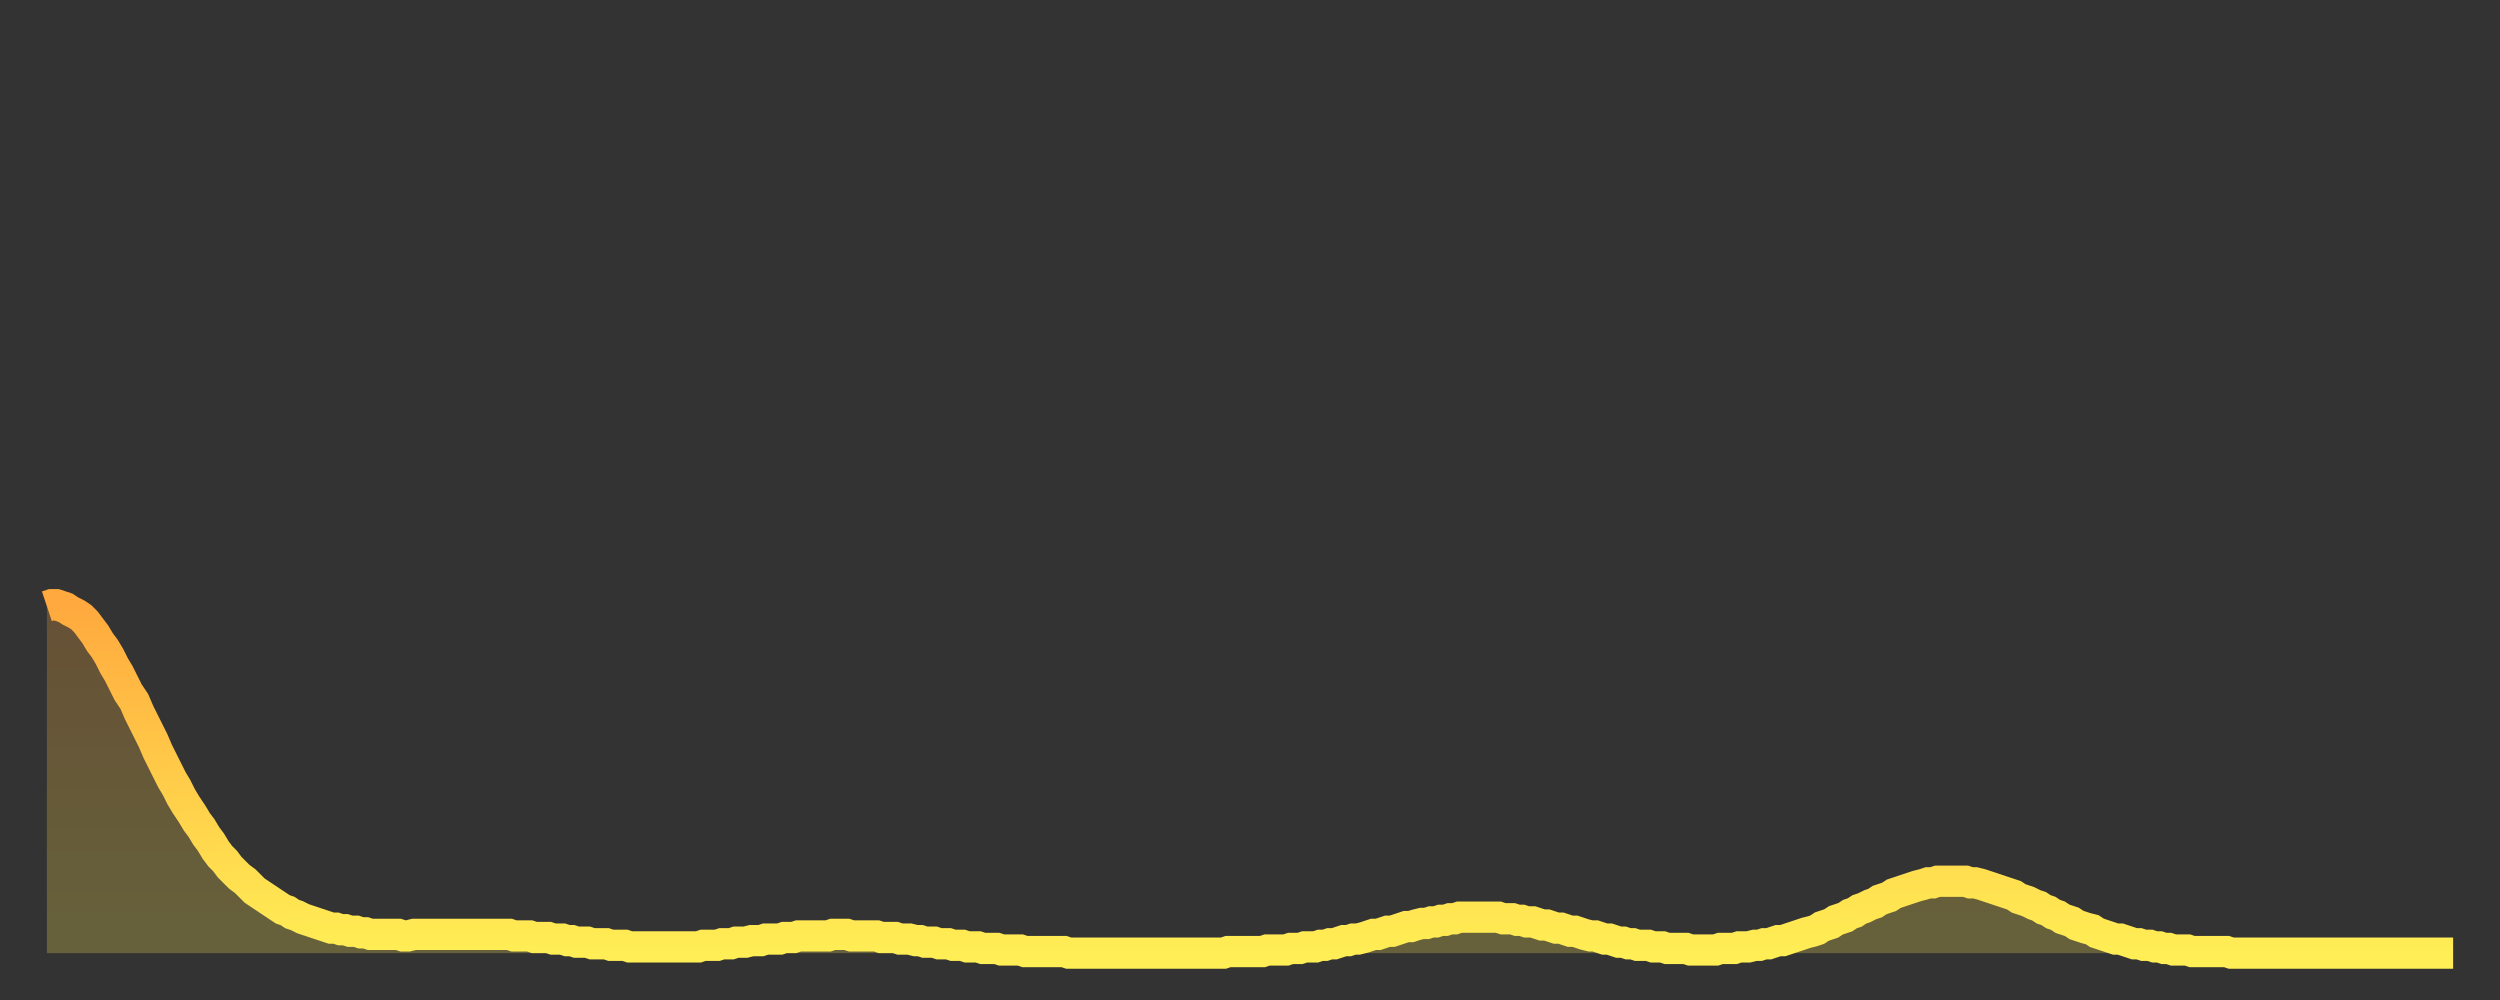 <?xml version="1.0" encoding="utf-8" ?>
<svg baseProfile="full" height="64" version="1.1" width="160" xmlns="http://www.w3.org/2000/svg" xmlns:ev="http://www.w3.org/2001/xml-events" xmlns:xlink="http://www.w3.org/1999/xlink"><rect width="100%" height="100%" fill="#333333" stroke="none"/><defs><linearGradient id="id499544" x1="0" x2="0" y1="0" y2="1"><stop offset="0%" stop-color="#ffa93e" /><stop offset="50%" stop-color="#ffcc49" /><stop offset="100%" stop-color="#ffee55" /></linearGradient></defs><g transform="translate(3,3)"><g><path d="M 0.0 35.8 0.3 35.7 0.6 35.7 0.9 35.8 1.2 35.9 1.5 36.1 1.9 36.3 2.2 36.5 2.5 36.8 2.8 37.2 3.1 37.6 3.4 38.1 3.7 38.5 4.0 39.0 4.3 39.6 4.6 40.1 4.9 40.7 5.2 41.3 5.6 41.9 5.9 42.6 6.2 43.2 6.5 43.8 6.8 44.4 7.1 45.1 7.4 45.7 7.7 46.3 8.0 46.9 8.3 47.4 8.6 48.0 8.9 48.5 9.3 49.1 9.6 49.6 9.9 50.0 10.2 50.5 10.5 50.9 10.8 51.4 11.1 51.8 11.4 52.1 11.7 52.5 12.0 52.8 12.3 53.1 12.7 53.4 13.0 53.7 13.3 54.0 13.6 54.2 13.9 54.4 14.2 54.6 14.5 54.8 14.8 55.0 15.1 55.2 15.4 55.3 15.7 55.5 16.0 55.6 16.4 55.8 16.7 55.9 17.0 56.0 17.3 56.1 17.6 56.2 17.9 56.3 18.2 56.4 18.5 56.4 18.8 56.5 19.1 56.5 19.4 56.6 19.8 56.6 20.1 56.7 20.4 56.7 20.7 56.8 21.0 56.8 21.3 56.8 21.6 56.8 21.9 56.8 22.2 56.8 22.5 56.8 22.8 56.9 23.1 56.9 23.5 56.8 23.8 56.8 24.1 56.8 24.4 56.8 24.7 56.8 25.0 56.8 25.3 56.8 25.6 56.8 25.9 56.8 26.2 56.8 26.5 56.8 26.8 56.8 27.2 56.8 27.5 56.8 27.8 56.8 28.1 56.8 28.4 56.8 28.7 56.8 29.0 56.8 29.3 56.8 29.6 56.8 29.9 56.9 30.2 56.9 30.6 56.9 30.9 56.9 31.2 57.0 31.5 57.0 31.8 57.0 32.1 57.0 32.4 57.1 32.7 57.1 33.0 57.1 33.3 57.2 33.6 57.2 33.9 57.3 34.3 57.3 34.6 57.3 34.9 57.4 35.2 57.4 35.5 57.4 35.8 57.4 36.1 57.5 36.4 57.5 36.7 57.5 37.0 57.5 37.3 57.6 37.7 57.6 38.0 57.6 38.3 57.6 38.6 57.6 38.9 57.6 39.2 57.6 39.5 57.6 39.8 57.6 40.1 57.6 40.4 57.6 40.7 57.6 41.0 57.6 41.4 57.6 41.7 57.6 42.0 57.5 42.3 57.5 42.6 57.5 42.9 57.5 43.2 57.4 43.5 57.4 43.8 57.4 44.1 57.3 44.4 57.3 44.7 57.3 45.1 57.2 45.4 57.2 45.7 57.2 46.0 57.1 46.3 57.1 46.6 57.1 46.9 57.1 47.2 57.0 47.5 57.0 47.8 57.0 48.1 56.9 48.5 56.9 48.8 56.9 49.1 56.9 49.4 56.9 49.7 56.9 50.0 56.9 50.3 56.8 50.6 56.8 50.9 56.8 51.2 56.8 51.5 56.9 51.8 56.9 52.2 56.9 52.5 56.9 52.8 56.9 53.1 56.9 53.4 57.0 53.7 57.0 54.0 57.0 54.3 57.0 54.6 57.1 54.9 57.1 55.2 57.1 55.6 57.2 55.9 57.2 56.2 57.3 56.5 57.3 56.8 57.3 57.1 57.4 57.4 57.4 57.7 57.4 58.0 57.5 58.3 57.5 58.6 57.5 58.9 57.6 59.3 57.6 59.6 57.6 59.9 57.7 60.2 57.7 60.5 57.7 60.8 57.7 61.1 57.8 61.4 57.8 61.7 57.8 62.0 57.8 62.3 57.8 62.6 57.9 63.0 57.9 63.3 57.9 63.6 57.9 63.9 57.9 64.2 57.9 64.5 57.9 64.8 57.9 65.1 57.9 65.4 58.0 65.7 58.0 66.0 58.0 66.4 58.0 66.7 58.0 67.0 58.0 67.3 58.0 67.6 58.0 67.9 58.0 68.2 58.0 68.5 58.0 68.8 58.0 69.1 58.0 69.4 58.0 69.7 58.0 70.1 58.0 70.4 58.0 70.7 58.0 71.0 58.0 71.3 58.0 71.6 58.0 71.9 58.0 72.2 58.0 72.5 58.0 72.8 58.0 73.1 58.0 73.5 58.0 73.8 58.0 74.1 58.0 74.4 58.0 74.7 58.0 75.0 58.0 75.3 58.0 75.6 57.9 75.9 57.9 76.2 57.9 76.5 57.9 76.8 57.9 77.2 57.9 77.5 57.9 77.8 57.9 78.1 57.8 78.4 57.8 78.7 57.8 79.0 57.8 79.3 57.8 79.6 57.7 79.9 57.7 80.2 57.7 80.5 57.6 80.9 57.6 81.2 57.6 81.5 57.5 81.8 57.5 82.1 57.4 82.4 57.4 82.7 57.3 83.0 57.2 83.3 57.2 83.6 57.1 83.9 57.1 84.3 57.0 84.6 56.9 84.9 56.8 85.2 56.8 85.5 56.7 85.8 56.6 86.1 56.6 86.4 56.5 86.7 56.4 87.0 56.3 87.3 56.3 87.6 56.2 88.0 56.1 88.3 56.1 88.6 56.0 88.9 56.0 89.2 55.9 89.5 55.9 89.8 55.8 90.1 55.8 90.4 55.7 90.7 55.7 91.0 55.7 91.4 55.7 91.7 55.7 92.0 55.7 92.3 55.7 92.6 55.7 92.9 55.7 93.2 55.8 93.5 55.8 93.8 55.8 94.1 55.9 94.4 55.9 94.7 56.0 95.1 56.0 95.4 56.1 95.7 56.2 96.0 56.2 96.3 56.3 96.6 56.4 96.9 56.4 97.2 56.5 97.5 56.6 97.8 56.6 98.1 56.7 98.4 56.8 98.8 56.9 99.1 56.9 99.4 57.0 99.7 57.1 100.0 57.1 100.3 57.2 100.6 57.3 100.9 57.3 101.2 57.4 101.5 57.4 101.8 57.5 102.2 57.5 102.5 57.5 102.8 57.6 103.1 57.6 103.4 57.6 103.7 57.7 104.0 57.7 104.3 57.7 104.6 57.7 104.9 57.7 105.2 57.8 105.5 57.8 105.9 57.8 106.2 57.8 106.5 57.8 106.8 57.8 107.1 57.7 107.4 57.7 107.7 57.7 108.0 57.7 108.3 57.6 108.6 57.6 108.9 57.6 109.3 57.5 109.6 57.5 109.9 57.4 110.2 57.4 110.5 57.3 110.8 57.2 111.1 57.2 111.4 57.1 111.7 57.0 112.0 56.9 112.3 56.8 112.6 56.7 113.0 56.6 113.3 56.5 113.6 56.3 113.9 56.2 114.2 56.1 114.5 55.9 114.8 55.8 115.1 55.7 115.4 55.5 115.7 55.4 116.0 55.2 116.3 55.1 116.7 54.9 117.0 54.8 117.3 54.6 117.6 54.5 117.9 54.4 118.2 54.2 118.5 54.1 118.8 54.0 119.1 53.9 119.4 53.8 119.7 53.7 120.1 53.6 120.4 53.5 120.7 53.5 121.0 53.4 121.3 53.4 121.6 53.4 121.9 53.4 122.2 53.4 122.5 53.4 122.8 53.4 123.1 53.5 123.4 53.5 123.8 53.6 124.1 53.7 124.4 53.8 124.7 53.9 125.0 54.0 125.3 54.1 125.6 54.2 125.9 54.3 126.2 54.5 126.5 54.6 126.8 54.7 127.2 54.9 127.5 55.0 127.8 55.2 128.1 55.3 128.4 55.5 128.7 55.6 129.0 55.8 129.3 55.9 129.6 56.0 129.9 56.2 130.2 56.3 130.5 56.4 130.9 56.5 131.2 56.7 131.5 56.8 131.8 56.9 132.1 57.0 132.4 57.1 132.7 57.1 133.0 57.2 133.3 57.3 133.6 57.4 133.9 57.4 134.2 57.5 134.6 57.5 134.9 57.6 135.2 57.6 135.5 57.7 135.8 57.7 136.1 57.8 136.4 57.8 136.7 57.8 137.0 57.8 137.3 57.9 137.6 57.9 138.0 57.9 138.3 57.9 138.6 57.9 138.9 57.9 139.2 57.9 139.5 57.9 139.8 58.0 140.1 58.0 140.4 58.0 140.7 58.0 141.0 58.0 141.3 58.0 141.7 58.0 142.0 58.0 142.3 58.0 142.6 58.0 142.9 58.0 143.2 58.0 143.5 58.0 143.8 58.0 144.1 58.0 144.4 58.0 144.7 58.0 145.1 58.0 145.4 58.0 145.7 58.0 146.0 58.0 146.3 58.0 146.6 58.0 146.9 58.0 147.2 58.0 147.5 58.0 147.8 58.0 148.1 58.0 148.4 58.0 148.8 58.0 149.1 58.0 149.4 58.0 149.7 58.0 150.0 58.0 150.3 58.0 150.6 58.0 150.9 58.0 151.2 58.0 151.5 58.0 151.8 58.0 152.1 58.0 152.5 58.0 152.8 58.0 153.1 58.0 153.4 58.0 153.7 58.0 154.0 58.0" fill="none" id="graph-curve" opacity="1" stroke="url(#id499544)" stroke-width="2" /><path d="M 0 58 L 0.0 35.8 0.3 35.7 0.6 35.7 0.9 35.8 1.2 35.9 1.5 36.1 1.9 36.3 2.2 36.5 2.5 36.8 2.8 37.2 3.1 37.6 3.4 38.1 3.7 38.5 4.0 39.0 4.3 39.6 4.6 40.1 4.9 40.7 5.2 41.3 5.6 41.9 5.9 42.6 6.2 43.2 6.5 43.8 6.8 44.4 7.1 45.1 7.4 45.7 7.7 46.3 8.0 46.9 8.3 47.4 8.6 48.0 8.9 48.5 9.3 49.1 9.6 49.6 9.9 50.0 10.2 50.5 10.5 50.9 10.8 51.4 11.1 51.8 11.4 52.1 11.7 52.5 12.0 52.8 12.3 53.1 12.7 53.4 13.0 53.7 13.3 54.0 13.6 54.2 13.9 54.4 14.2 54.6 14.5 54.8 14.8 55.0 15.1 55.2 15.4 55.3 15.7 55.5 16.0 55.6 16.4 55.8 16.7 55.9 17.0 56.0 17.3 56.1 17.6 56.2 17.9 56.3 18.2 56.4 18.5 56.4 18.8 56.5 19.1 56.5 19.4 56.6 19.8 56.6 20.1 56.7 20.4 56.7 20.7 56.8 21.0 56.8 21.3 56.8 21.6 56.8 21.9 56.8 22.2 56.8 22.5 56.8 22.8 56.9 23.1 56.9 23.5 56.8 23.8 56.8 24.1 56.8 24.4 56.8 24.7 56.8 25.0 56.8 25.3 56.8 25.6 56.8 25.9 56.8 26.2 56.8 26.5 56.8 26.8 56.8 27.2 56.8 27.5 56.8 27.8 56.8 28.1 56.8 28.4 56.8 28.7 56.8 29.0 56.8 29.3 56.8 29.6 56.8 29.9 56.9 30.2 56.9 30.6 56.9 30.9 56.9 31.2 57.0 31.5 57.0 31.8 57.0 32.1 57.0 32.4 57.1 32.7 57.1 33.0 57.1 33.3 57.2 33.6 57.2 33.9 57.3 34.3 57.3 34.6 57.3 34.9 57.4 35.2 57.4 35.5 57.4 35.8 57.4 36.1 57.5 36.4 57.5 36.7 57.5 37.0 57.5 37.3 57.6 37.7 57.6 38.0 57.6 38.3 57.6 38.6 57.6 38.9 57.6 39.2 57.6 39.5 57.6 39.8 57.6 40.1 57.6 40.4 57.6 40.7 57.6 41.0 57.6 41.4 57.6 41.7 57.6 42.0 57.5 42.3 57.5 42.6 57.5 42.9 57.5 43.2 57.4 43.5 57.4 43.8 57.4 44.1 57.3 44.4 57.3 44.7 57.3 45.1 57.2 45.4 57.2 45.7 57.2 46.0 57.1 46.3 57.1 46.6 57.1 46.9 57.1 47.2 57.0 47.5 57.0 47.8 57.0 48.1 56.9 48.5 56.9 48.8 56.9 49.1 56.9 49.4 56.9 49.7 56.9 50.0 56.9 50.3 56.8 50.6 56.8 50.9 56.8 51.2 56.8 51.5 56.9 51.8 56.9 52.2 56.9 52.5 56.9 52.8 56.9 53.1 56.9 53.4 57.0 53.7 57.0 54.0 57.0 54.3 57.0 54.6 57.1 54.9 57.1 55.2 57.1 55.6 57.2 55.9 57.2 56.2 57.3 56.5 57.3 56.8 57.3 57.1 57.4 57.4 57.4 57.7 57.4 58.0 57.5 58.3 57.5 58.6 57.5 58.9 57.6 59.3 57.6 59.6 57.6 59.9 57.7 60.2 57.7 60.5 57.7 60.8 57.7 61.1 57.8 61.4 57.8 61.7 57.8 62.0 57.8 62.3 57.8 62.6 57.9 63.0 57.9 63.3 57.9 63.6 57.9 63.9 57.9 64.2 57.9 64.5 57.9 64.8 57.9 65.1 57.9 65.4 58.0 65.7 58.0 66.0 58.0 66.4 58.0 66.7 58.0 67.0 58.0 67.3 58.0 67.6 58.0 67.9 58.0 68.2 58.0 68.5 58.0 68.8 58.0 69.1 58.0 69.4 58.0 69.7 58.0 70.1 58.0 70.4 58.0 70.7 58.0 71.0 58.0 71.3 58.0 71.6 58.0 71.9 58.0 72.2 58.0 72.5 58.0 72.8 58.0 73.1 58.0 73.5 58.0 73.8 58.0 74.1 58.0 74.4 58.0 74.7 58.0 75.0 58.0 75.3 58.0 75.6 57.9 75.9 57.9 76.2 57.9 76.5 57.9 76.8 57.9 77.2 57.9 77.5 57.9 77.8 57.9 78.1 57.8 78.4 57.8 78.7 57.8 79.0 57.8 79.3 57.8 79.6 57.7 79.9 57.7 80.2 57.7 80.5 57.6 80.9 57.6 81.2 57.6 81.5 57.5 81.8 57.5 82.1 57.4 82.4 57.4 82.7 57.3 83.0 57.2 83.3 57.2 83.6 57.1 83.9 57.1 84.3 57.0 84.6 56.9 84.9 56.8 85.2 56.8 85.5 56.7 85.8 56.6 86.1 56.6 86.4 56.5 86.7 56.4 87.0 56.3 87.3 56.3 87.6 56.2 88.0 56.1 88.3 56.1 88.6 56.0 88.9 56.0 89.2 55.9 89.5 55.9 89.8 55.8 90.1 55.8 90.4 55.7 90.7 55.7 91.0 55.7 91.4 55.7 91.7 55.7 92.0 55.7 92.3 55.7 92.6 55.7 92.9 55.7 93.2 55.8 93.5 55.8 93.8 55.8 94.1 55.9 94.4 55.9 94.7 56.0 95.1 56.0 95.4 56.1 95.7 56.2 96.0 56.2 96.3 56.3 96.6 56.4 96.9 56.4 97.2 56.5 97.5 56.6 97.8 56.6 98.1 56.7 98.4 56.8 98.8 56.9 99.1 56.9 99.4 57.0 99.7 57.1 100.0 57.1 100.3 57.2 100.6 57.3 100.9 57.3 101.2 57.4 101.5 57.4 101.8 57.5 102.2 57.5 102.5 57.5 102.8 57.6 103.1 57.6 103.4 57.6 103.7 57.7 104.0 57.7 104.3 57.7 104.6 57.7 104.9 57.7 105.2 57.8 105.5 57.8 105.9 57.8 106.2 57.8 106.5 57.8 106.8 57.8 107.1 57.7 107.4 57.7 107.7 57.7 108.0 57.7 108.3 57.6 108.6 57.6 108.9 57.6 109.3 57.5 109.6 57.5 109.9 57.4 110.2 57.4 110.5 57.3 110.8 57.2 111.1 57.2 111.4 57.1 111.7 57.0 112.0 56.9 112.3 56.8 112.6 56.7 113.0 56.6 113.3 56.5 113.6 56.3 113.9 56.2 114.2 56.1 114.5 55.9 114.8 55.8 115.1 55.7 115.4 55.5 115.7 55.4 116.0 55.2 116.3 55.1 116.7 54.9 117.0 54.8 117.3 54.6 117.6 54.5 117.9 54.4 118.2 54.2 118.5 54.1 118.8 54.0 119.1 53.9 119.4 53.8 119.7 53.7 120.1 53.6 120.4 53.5 120.7 53.5 121.0 53.4 121.3 53.4 121.6 53.4 121.9 53.4 122.2 53.4 122.5 53.4 122.8 53.4 123.1 53.5 123.4 53.5 123.8 53.6 124.1 53.7 124.4 53.8 124.7 53.9 125.0 54.0 125.3 54.1 125.6 54.2 125.9 54.3 126.2 54.5 126.5 54.6 126.8 54.7 127.2 54.9 127.5 55.0 127.8 55.2 128.1 55.3 128.4 55.5 128.7 55.6 129.0 55.8 129.3 55.9 129.6 56.0 129.9 56.2 130.2 56.3 130.5 56.4 130.9 56.5 131.2 56.7 131.5 56.8 131.8 56.9 132.1 57.0 132.4 57.1 132.7 57.1 133.0 57.2 133.3 57.3 133.6 57.4 133.9 57.4 134.2 57.5 134.6 57.5 134.9 57.6 135.2 57.6 135.5 57.7 135.8 57.7 136.1 57.8 136.4 57.8 136.7 57.8 137.0 57.8 137.3 57.9 137.6 57.9 138.0 57.9 138.3 57.9 138.6 57.9 138.9 57.9 139.2 57.9 139.5 57.9 139.8 58.0 140.1 58.0 140.4 58.0 140.7 58.0 141.0 58.0 141.3 58.0 141.7 58.0 142.0 58.0 142.3 58.0 142.6 58.0 142.9 58.0 143.2 58.0 143.5 58.0 143.8 58.0 144.1 58.0 144.4 58.0 144.7 58.0 145.1 58.0 145.4 58.0 145.7 58.0 146.0 58.0 146.3 58.0 146.6 58.0 146.9 58.0 147.2 58.0 147.5 58.0 147.8 58.0 148.1 58.0 148.4 58.0 148.8 58.0 149.1 58.0 149.4 58.0 149.7 58.0 150.0 58.0 150.3 58.0 150.6 58.0 150.9 58.0 151.2 58.0 151.5 58.0 151.8 58.0 152.1 58.0 152.5 58.0 152.8 58.0 153.1 58.0 153.4 58.0 153.7 58.0 154.0 58.0 154 58" fill="url(#id499544)" fill-opacity=".25" id="graph-shadow" /></g></g></svg>
